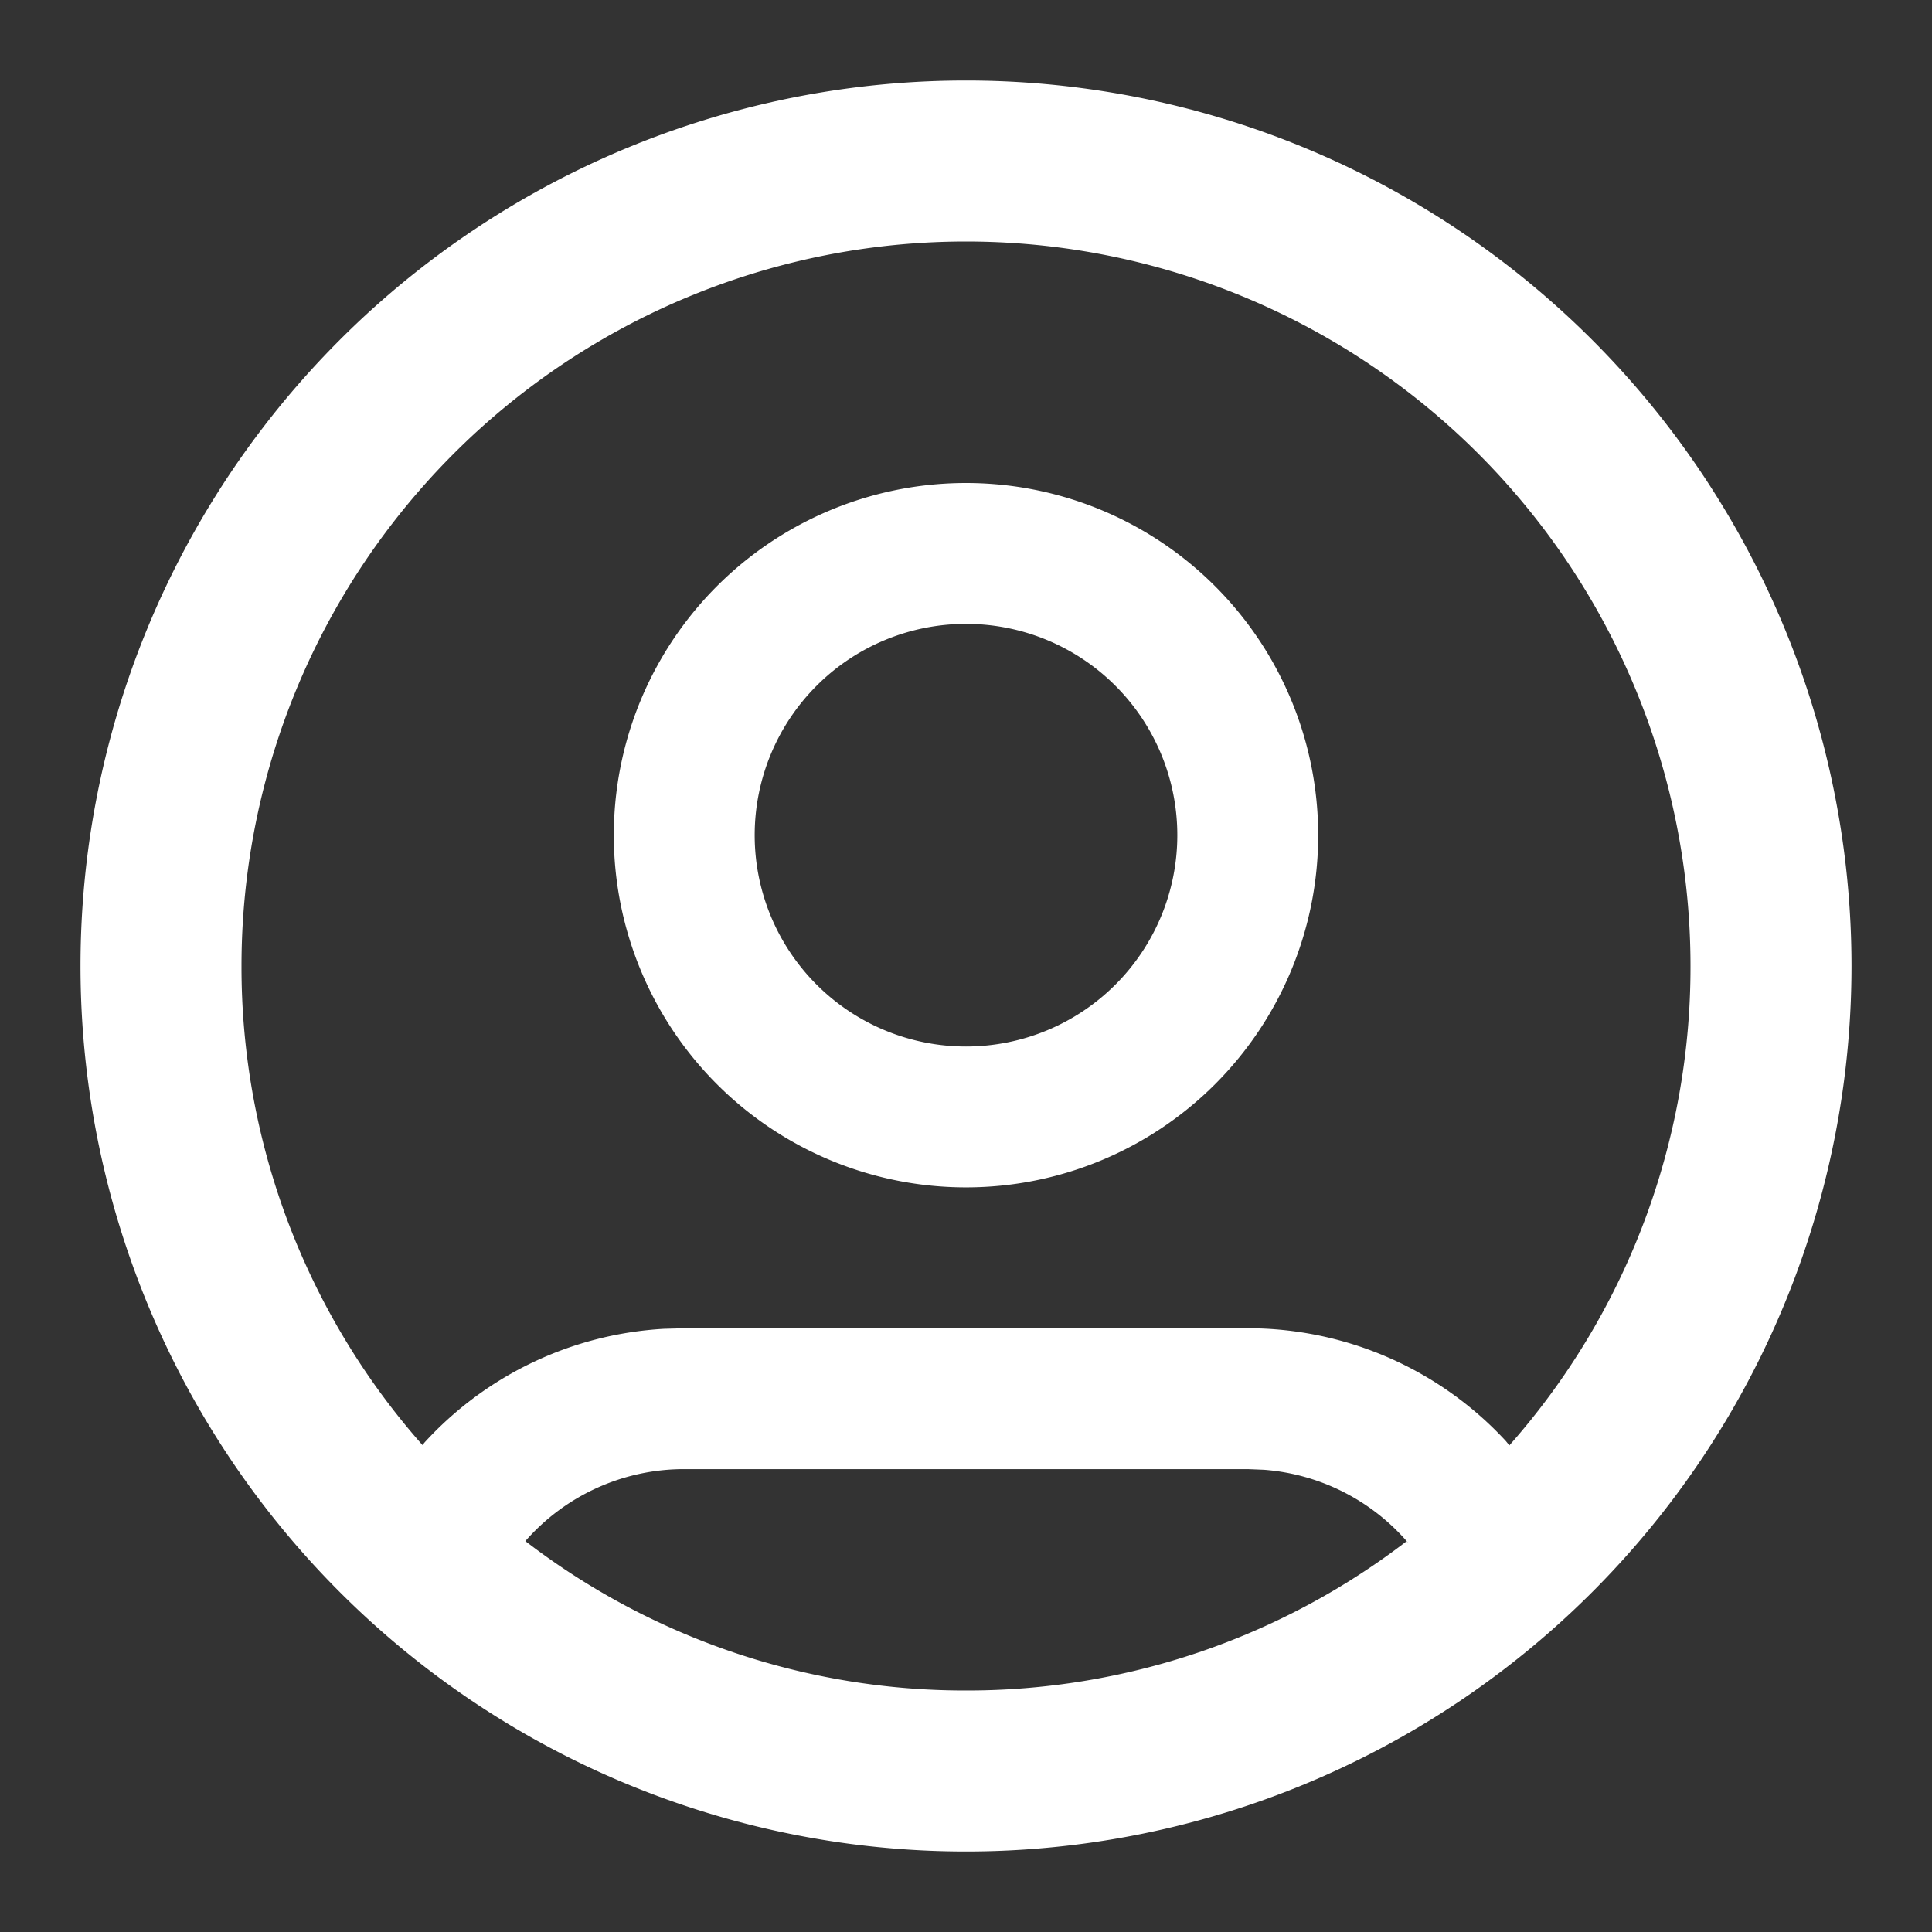 <svg xmlns="http://www.w3.org/2000/svg" width="24" height="24" viewBox="0 0 24 24"><rect x="0" y="0" width="24" height="24" fill="#333333" stroke="none"/><defs><style>.a{fill:none;}.b{fill:#fff;}</style></defs><rect class="a" width="24" height="24"/><path class="b" d="M11-22A11,11,0,0,1,22-11,11,11,0,0,1,11,0,11,11,0,0,1,0-11,11,11,0,0,1,11-22ZM14.5-4.75h-7a2.619,2.619,0,0,0-1.974.894A8.958,8.958,0,0,0,11-2a8.961,8.961,0,0,0,5.473-1.854l.027.028a2.62,2.62,0,0,0-1.8-.916ZM11-20a9,9,0,0,0-9,9A8.966,8.966,0,0,0,4.248-5.049l.027-.033h0A4.363,4.363,0,0,1,7.247-6.493L7.5-6.5h7a4.363,4.363,0,0,1,3.205,1.4l.045.055A8.966,8.966,0,0,0,20-11,9,9,0,0,0,11-20Zm0,3a4.375,4.375,0,0,1,4.375,4.375A4.375,4.375,0,0,1,11-8.25a4.375,4.375,0,0,1-4.375-4.375A4.375,4.375,0,0,1,11-17Zm0,1.75a2.625,2.625,0,0,0-2.625,2.625A2.625,2.625,0,0,0,11-10a2.625,2.625,0,0,0,2.625-2.625A2.625,2.625,0,0,0,11-15.25Z" transform="translate(1 23)"/></svg>